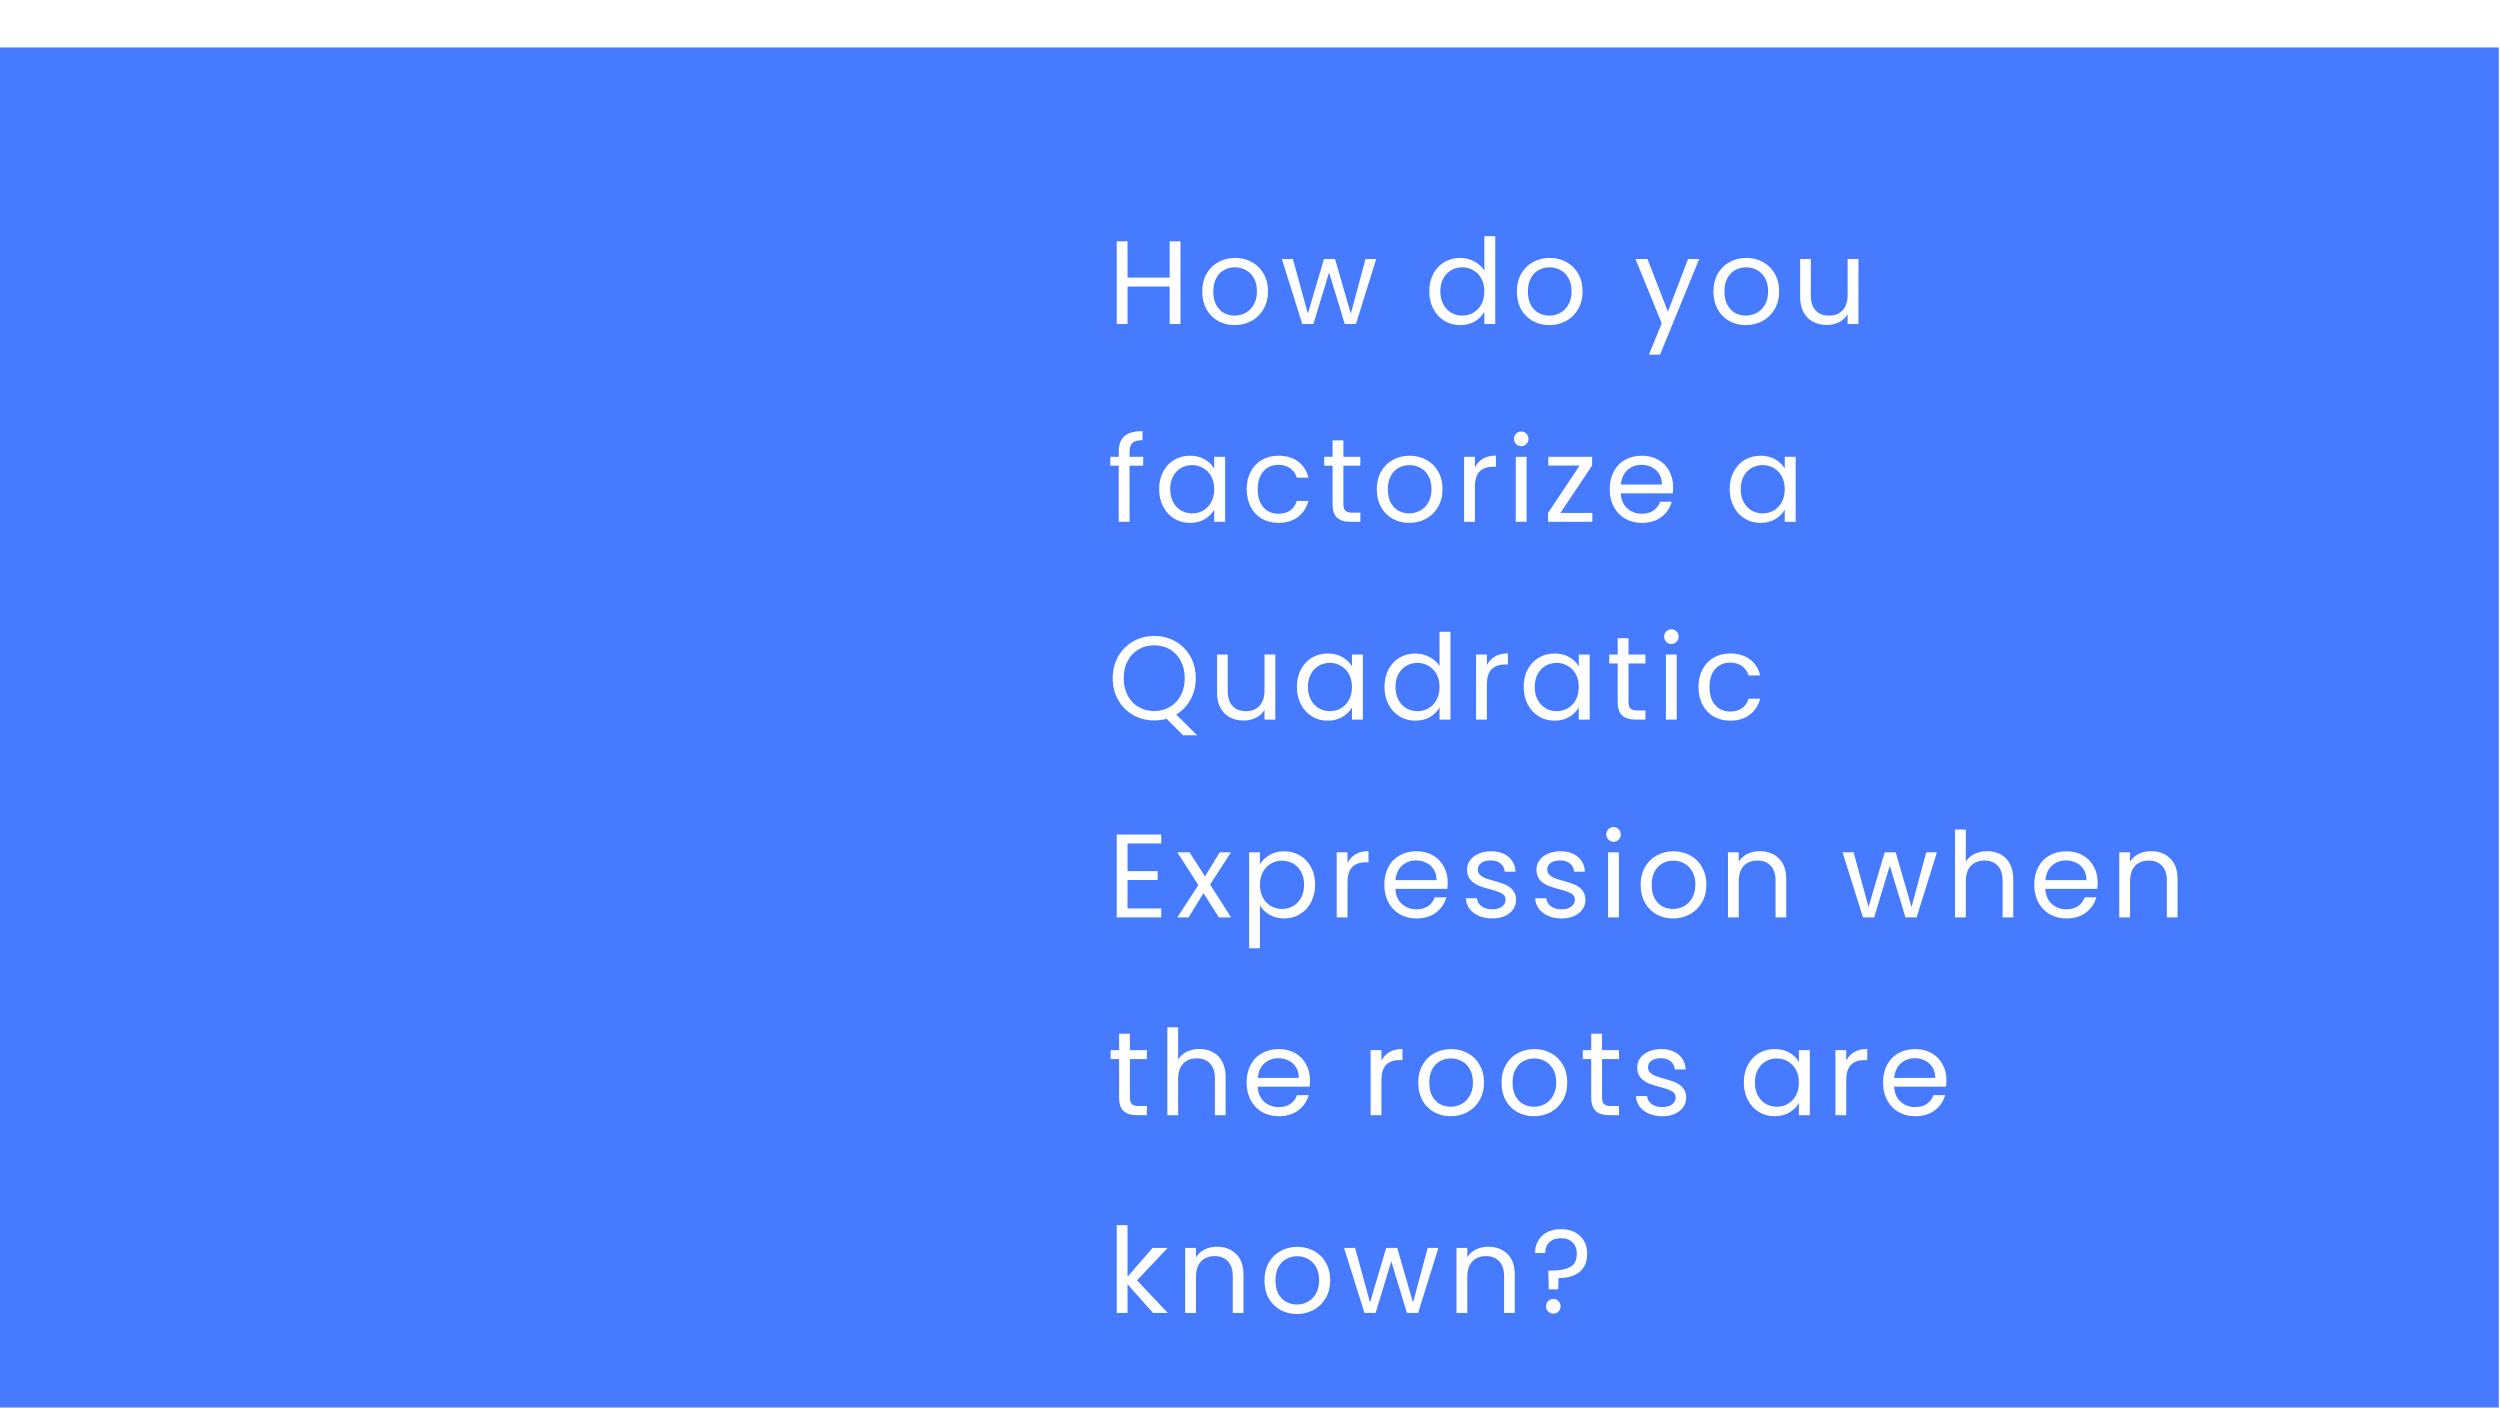 <svg width="316" height="178" viewBox="0 0 316 178" fill="none" xmlns="http://www.w3.org/2000/svg">
<g clip-path="url(#clip0_5265_4)">
<rect y="6" width="315.846" height="177.91" fill="#467BFF"/>
<g filter="url(#filter0_d_5265_4)">
<path d="M149.21 27.545V38H147.845V33.26H142.52V38H141.155V27.545H142.52V32.135H147.845V27.545H149.21ZM156.059 38.135C155.289 38.135 154.589 37.96 153.959 37.61C153.339 37.26 152.849 36.765 152.489 36.125C152.139 35.475 151.964 34.725 151.964 33.875C151.964 33.035 152.144 32.295 152.504 31.655C152.874 31.005 153.374 30.51 154.004 30.17C154.634 29.82 155.339 29.645 156.119 29.645C156.899 29.645 157.604 29.82 158.234 30.17C158.864 30.51 159.359 31 159.719 31.64C160.089 32.28 160.274 33.025 160.274 33.875C160.274 34.725 160.084 35.475 159.704 36.125C159.334 36.765 158.829 37.26 158.189 37.61C157.549 37.96 156.839 38.135 156.059 38.135ZM156.059 36.935C156.549 36.935 157.009 36.82 157.439 36.59C157.869 36.36 158.214 36.015 158.474 35.555C158.744 35.095 158.879 34.535 158.879 33.875C158.879 33.215 158.749 32.655 158.489 32.195C158.229 31.735 157.889 31.395 157.469 31.175C157.049 30.945 156.594 30.83 156.104 30.83C155.604 30.83 155.144 30.945 154.724 31.175C154.314 31.395 153.984 31.735 153.734 32.195C153.484 32.655 153.359 33.215 153.359 33.875C153.359 34.545 153.479 35.11 153.719 35.57C153.969 36.03 154.299 36.375 154.709 36.605C155.119 36.825 155.569 36.935 156.059 36.935ZM173.952 29.78L171.387 38H169.977L167.997 31.475L166.017 38H164.607L162.027 29.78H163.422L165.312 36.68L167.352 29.78H168.747L170.742 36.695L172.602 29.78H173.952ZM180.661 33.86C180.661 33.02 180.831 32.285 181.171 31.655C181.511 31.015 181.976 30.52 182.566 30.17C183.166 29.82 183.836 29.645 184.576 29.645C185.216 29.645 185.811 29.795 186.361 30.095C186.911 30.385 187.331 30.77 187.621 31.25V26.9H189.001V38H187.621V36.455C187.351 36.945 186.951 37.35 186.421 37.67C185.891 37.98 185.271 38.135 184.561 38.135C183.831 38.135 183.166 37.955 182.566 37.595C181.976 37.235 181.511 36.73 181.171 36.08C180.831 35.43 180.661 34.69 180.661 33.86ZM187.621 33.875C187.621 33.255 187.496 32.715 187.246 32.255C186.996 31.795 186.656 31.445 186.226 31.205C185.806 30.955 185.341 30.83 184.831 30.83C184.321 30.83 183.856 30.95 183.436 31.19C183.016 31.43 182.681 31.78 182.431 32.24C182.181 32.7 182.056 33.24 182.056 33.86C182.056 34.49 182.181 35.04 182.431 35.51C182.681 35.97 183.016 36.325 183.436 36.575C183.856 36.815 184.321 36.935 184.831 36.935C185.341 36.935 185.806 36.815 186.226 36.575C186.656 36.325 186.996 35.97 187.246 35.51C187.496 35.04 187.621 34.495 187.621 33.875ZM195.826 38.135C195.056 38.135 194.356 37.96 193.726 37.61C193.106 37.26 192.616 36.765 192.256 36.125C191.906 35.475 191.731 34.725 191.731 33.875C191.731 33.035 191.911 32.295 192.271 31.655C192.641 31.005 193.141 30.51 193.771 30.17C194.401 29.82 195.106 29.645 195.886 29.645C196.666 29.645 197.371 29.82 198.001 30.17C198.631 30.51 199.126 31 199.486 31.64C199.856 32.28 200.041 33.025 200.041 33.875C200.041 34.725 199.851 35.475 199.471 36.125C199.101 36.765 198.596 37.26 197.956 37.61C197.316 37.96 196.606 38.135 195.826 38.135ZM195.826 36.935C196.316 36.935 196.776 36.82 197.206 36.59C197.636 36.36 197.981 36.015 198.241 35.555C198.511 35.095 198.646 34.535 198.646 33.875C198.646 33.215 198.516 32.655 198.256 32.195C197.996 31.735 197.656 31.395 197.236 31.175C196.816 30.945 196.361 30.83 195.871 30.83C195.371 30.83 194.911 30.945 194.491 31.175C194.081 31.395 193.751 31.735 193.501 32.195C193.251 32.655 193.126 33.215 193.126 33.875C193.126 34.545 193.246 35.11 193.486 35.57C193.736 36.03 194.066 36.375 194.476 36.605C194.886 36.825 195.336 36.935 195.826 36.935ZM214.781 29.78L209.831 41.87H208.421L210.041 37.91L206.726 29.78H208.241L210.821 36.44L213.371 29.78H214.781ZM220.671 38.135C219.901 38.135 219.201 37.96 218.571 37.61C217.951 37.26 217.461 36.765 217.101 36.125C216.751 35.475 216.576 34.725 216.576 33.875C216.576 33.035 216.756 32.295 217.116 31.655C217.486 31.005 217.986 30.51 218.616 30.17C219.246 29.82 219.951 29.645 220.731 29.645C221.511 29.645 222.216 29.82 222.846 30.17C223.476 30.51 223.971 31 224.331 31.64C224.701 32.28 224.886 33.025 224.886 33.875C224.886 34.725 224.696 35.475 224.316 36.125C223.946 36.765 223.441 37.26 222.801 37.61C222.161 37.96 221.451 38.135 220.671 38.135ZM220.671 36.935C221.161 36.935 221.621 36.82 222.051 36.59C222.481 36.36 222.826 36.015 223.086 35.555C223.356 35.095 223.491 34.535 223.491 33.875C223.491 33.215 223.361 32.655 223.101 32.195C222.841 31.735 222.501 31.395 222.081 31.175C221.661 30.945 221.206 30.83 220.716 30.83C220.216 30.83 219.756 30.945 219.336 31.175C218.926 31.395 218.596 31.735 218.346 32.195C218.096 32.655 217.971 33.215 217.971 33.875C217.971 34.545 218.091 35.11 218.331 35.57C218.581 36.03 218.911 36.375 219.321 36.605C219.731 36.825 220.181 36.935 220.671 36.935ZM234.904 29.78V38H233.539V36.785C233.279 37.205 232.914 37.535 232.444 37.775C231.984 38.005 231.474 38.12 230.914 38.12C230.274 38.12 229.699 37.99 229.189 37.73C228.679 37.46 228.274 37.06 227.974 36.53C227.684 36 227.539 35.355 227.539 34.595V29.78H228.889V34.415C228.889 35.225 229.094 35.85 229.504 36.29C229.914 36.72 230.474 36.935 231.184 36.935C231.914 36.935 232.489 36.71 232.909 36.26C233.329 35.81 233.539 35.155 233.539 34.295V29.78H234.904ZM144.5 55.905H142.775V63H141.41V55.905H140.345V54.78H141.41V54.195C141.41 53.275 141.645 52.605 142.115 52.185C142.595 51.755 143.36 51.54 144.41 51.54V52.68C143.81 52.68 143.385 52.8 143.135 53.04C142.895 53.27 142.775 53.655 142.775 54.195V54.78H144.5V55.905ZM146.515 58.86C146.515 58.02 146.685 57.285 147.025 56.655C147.365 56.015 147.83 55.52 148.42 55.17C149.02 54.82 149.685 54.645 150.415 54.645C151.135 54.645 151.76 54.8 152.29 55.11C152.82 55.42 153.215 55.81 153.475 56.28V54.78H154.855V63H153.475V61.47C153.205 61.95 152.8 62.35 152.26 62.67C151.73 62.98 151.11 63.135 150.4 63.135C149.67 63.135 149.01 62.955 148.42 62.595C147.83 62.235 147.365 61.73 147.025 61.08C146.685 60.43 146.515 59.69 146.515 58.86ZM153.475 58.875C153.475 58.255 153.35 57.715 153.1 57.255C152.85 56.795 152.51 56.445 152.08 56.205C151.66 55.955 151.195 55.83 150.685 55.83C150.175 55.83 149.71 55.95 149.29 56.19C148.87 56.43 148.535 56.78 148.285 57.24C148.035 57.7 147.91 58.24 147.91 58.86C147.91 59.49 148.035 60.04 148.285 60.51C148.535 60.97 148.87 61.325 149.29 61.575C149.71 61.815 150.175 61.935 150.685 61.935C151.195 61.935 151.66 61.815 152.08 61.575C152.51 61.325 152.85 60.97 153.1 60.51C153.35 60.04 153.475 59.495 153.475 58.875ZM157.584 58.875C157.584 58.025 157.754 57.285 158.094 56.655C158.434 56.015 158.904 55.52 159.504 55.17C160.114 54.82 160.809 54.645 161.589 54.645C162.599 54.645 163.429 54.89 164.079 55.38C164.739 55.87 165.174 56.55 165.384 57.42H163.914C163.774 56.92 163.499 56.525 163.089 56.235C162.689 55.945 162.189 55.8 161.589 55.8C160.809 55.8 160.179 56.07 159.699 56.61C159.219 57.14 158.979 57.895 158.979 58.875C158.979 59.865 159.219 60.63 159.699 61.17C160.179 61.71 160.809 61.98 161.589 61.98C162.189 61.98 162.689 61.84 163.089 61.56C163.489 61.28 163.764 60.88 163.914 60.36H165.384C165.164 61.2 164.724 61.875 164.064 62.385C163.404 62.885 162.579 63.135 161.589 63.135C160.809 63.135 160.114 62.96 159.504 62.61C158.904 62.26 158.434 61.765 158.094 61.125C157.754 60.485 157.584 59.735 157.584 58.875ZM169.804 55.905V60.75C169.804 61.15 169.889 61.435 170.059 61.605C170.229 61.765 170.524 61.845 170.944 61.845H171.949V63H170.719C169.959 63 169.389 62.825 169.009 62.475C168.629 62.125 168.439 61.55 168.439 60.75V55.905H167.374V54.78H168.439V52.71H169.804V54.78H171.949V55.905H169.804ZM178.121 63.135C177.351 63.135 176.651 62.96 176.021 62.61C175.401 62.26 174.911 61.765 174.551 61.125C174.201 60.475 174.026 59.725 174.026 58.875C174.026 58.035 174.206 57.295 174.566 56.655C174.936 56.005 175.436 55.51 176.066 55.17C176.696 54.82 177.401 54.645 178.181 54.645C178.961 54.645 179.666 54.82 180.296 55.17C180.926 55.51 181.421 56 181.781 56.64C182.151 57.28 182.336 58.025 182.336 58.875C182.336 59.725 182.146 60.475 181.766 61.125C181.396 61.765 180.891 62.26 180.251 62.61C179.611 62.96 178.901 63.135 178.121 63.135ZM178.121 61.935C178.611 61.935 179.071 61.82 179.501 61.59C179.931 61.36 180.276 61.015 180.536 60.555C180.806 60.095 180.941 59.535 180.941 58.875C180.941 58.215 180.811 57.655 180.551 57.195C180.291 56.735 179.951 56.395 179.531 56.175C179.111 55.945 178.656 55.83 178.166 55.83C177.666 55.83 177.206 55.945 176.786 56.175C176.376 56.395 176.046 56.735 175.796 57.195C175.546 57.655 175.421 58.215 175.421 58.875C175.421 59.545 175.541 60.11 175.781 60.57C176.031 61.03 176.361 61.375 176.771 61.605C177.181 61.825 177.631 61.935 178.121 61.935ZM186.428 56.115C186.668 55.645 187.008 55.28 187.448 55.02C187.898 54.76 188.443 54.63 189.083 54.63V56.04H188.723C187.193 56.04 186.428 56.87 186.428 58.53V63H185.063V54.78H186.428V56.115ZM192.297 53.445C192.037 53.445 191.817 53.355 191.637 53.175C191.457 52.995 191.367 52.775 191.367 52.515C191.367 52.255 191.457 52.035 191.637 51.855C191.817 51.675 192.037 51.585 192.297 51.585C192.547 51.585 192.757 51.675 192.927 51.855C193.107 52.035 193.197 52.255 193.197 52.515C193.197 52.775 193.107 52.995 192.927 53.175C192.757 53.355 192.547 53.445 192.297 53.445ZM192.957 54.78V63H191.592V54.78H192.957ZM197.237 61.875H201.272V63H195.677V61.875L199.667 55.89H195.707V54.78H201.242V55.89L197.237 61.875ZM211.476 58.575C211.476 58.835 211.461 59.11 211.431 59.4H204.861C204.911 60.21 205.186 60.845 205.686 61.305C206.196 61.755 206.811 61.98 207.531 61.98C208.121 61.98 208.611 61.845 209.001 61.575C209.401 61.295 209.681 60.925 209.841 60.465H211.311C211.091 61.255 210.651 61.9 209.991 62.4C209.331 62.89 208.511 63.135 207.531 63.135C206.751 63.135 206.051 62.96 205.431 62.61C204.821 62.26 204.341 61.765 203.991 61.125C203.641 60.475 203.466 59.725 203.466 58.875C203.466 58.025 203.636 57.28 203.976 56.64C204.316 56 204.791 55.51 205.401 55.17C206.021 54.82 206.731 54.645 207.531 54.645C208.311 54.645 209.001 54.815 209.601 55.155C210.201 55.495 210.661 55.965 210.981 56.565C211.311 57.155 211.476 57.825 211.476 58.575ZM210.066 58.29C210.066 57.77 209.951 57.325 209.721 56.955C209.491 56.575 209.176 56.29 208.776 56.1C208.386 55.9 207.951 55.8 207.471 55.8C206.781 55.8 206.191 56.02 205.701 56.46C205.221 56.9 204.946 57.51 204.876 58.29H210.066ZM218.633 58.86C218.633 58.02 218.803 57.285 219.143 56.655C219.483 56.015 219.948 55.52 220.538 55.17C221.138 54.82 221.803 54.645 222.533 54.645C223.253 54.645 223.878 54.8 224.408 55.11C224.938 55.42 225.333 55.81 225.593 56.28V54.78H226.973V63H225.593V61.47C225.323 61.95 224.918 62.35 224.378 62.67C223.848 62.98 223.228 63.135 222.518 63.135C221.788 63.135 221.128 62.955 220.538 62.595C219.948 62.235 219.483 61.73 219.143 61.08C218.803 60.43 218.633 59.69 218.633 58.86ZM225.593 58.875C225.593 58.255 225.468 57.715 225.218 57.255C224.968 56.795 224.628 56.445 224.198 56.205C223.778 55.955 223.313 55.83 222.803 55.83C222.293 55.83 221.828 55.95 221.408 56.19C220.988 56.43 220.653 56.78 220.403 57.24C220.153 57.7 220.028 58.24 220.028 58.86C220.028 59.49 220.153 60.04 220.403 60.51C220.653 60.97 220.988 61.325 221.408 61.575C221.828 61.815 222.293 61.935 222.803 61.935C223.313 61.935 223.778 61.815 224.198 61.575C224.628 61.325 224.968 60.97 225.218 60.51C225.468 60.04 225.593 59.495 225.593 58.875ZM149.54 89.98L147.455 87.895C146.945 88.035 146.425 88.105 145.895 88.105C144.925 88.105 144.04 87.88 143.24 87.43C142.44 86.97 141.805 86.335 141.335 85.525C140.875 84.705 140.645 83.785 140.645 82.765C140.645 81.745 140.875 80.83 141.335 80.02C141.805 79.2 142.44 78.565 143.24 78.115C144.04 77.655 144.925 77.425 145.895 77.425C146.875 77.425 147.765 77.655 148.565 78.115C149.365 78.565 149.995 79.195 150.455 80.005C150.915 80.815 151.145 81.735 151.145 82.765C151.145 83.765 150.925 84.665 150.485 85.465C150.045 86.265 149.44 86.895 148.67 87.355L151.31 89.98H149.54ZM142.04 82.765C142.04 83.595 142.205 84.325 142.535 84.955C142.875 85.585 143.335 86.07 143.915 86.41C144.505 86.75 145.165 86.92 145.895 86.92C146.625 86.92 147.28 86.75 147.86 86.41C148.45 86.07 148.91 85.585 149.24 84.955C149.58 84.325 149.75 83.595 149.75 82.765C149.75 81.925 149.58 81.195 149.24 80.575C148.91 79.945 148.455 79.46 147.875 79.12C147.295 78.78 146.635 78.61 145.895 78.61C145.155 78.61 144.495 78.78 143.915 79.12C143.335 79.46 142.875 79.945 142.535 80.575C142.205 81.195 142.04 81.925 142.04 82.765ZM161.199 79.78V88H159.834V86.785C159.574 87.205 159.209 87.535 158.739 87.775C158.279 88.005 157.769 88.12 157.209 88.12C156.569 88.12 155.994 87.99 155.484 87.73C154.974 87.46 154.569 87.06 154.269 86.53C153.979 86 153.834 85.355 153.834 84.595V79.78H155.184V84.415C155.184 85.225 155.389 85.85 155.799 86.29C156.209 86.72 156.769 86.935 157.479 86.935C158.209 86.935 158.784 86.71 159.204 86.26C159.624 85.81 159.834 85.155 159.834 84.295V79.78H161.199ZM163.927 83.86C163.927 83.02 164.097 82.285 164.437 81.655C164.777 81.015 165.242 80.52 165.832 80.17C166.432 79.82 167.097 79.645 167.827 79.645C168.547 79.645 169.172 79.8 169.702 80.11C170.232 80.42 170.627 80.81 170.887 81.28V79.78H172.267V88H170.887V86.47C170.617 86.95 170.212 87.35 169.672 87.67C169.142 87.98 168.522 88.135 167.812 88.135C167.082 88.135 166.422 87.955 165.832 87.595C165.242 87.235 164.777 86.73 164.437 86.08C164.097 85.43 163.927 84.69 163.927 83.86ZM170.887 83.875C170.887 83.255 170.762 82.715 170.512 82.255C170.262 81.795 169.922 81.445 169.492 81.205C169.072 80.955 168.607 80.83 168.097 80.83C167.587 80.83 167.122 80.95 166.702 81.19C166.282 81.43 165.947 81.78 165.697 82.24C165.447 82.7 165.322 83.24 165.322 83.86C165.322 84.49 165.447 85.04 165.697 85.51C165.947 85.97 166.282 86.325 166.702 86.575C167.122 86.815 167.587 86.935 168.097 86.935C168.607 86.935 169.072 86.815 169.492 86.575C169.922 86.325 170.262 85.97 170.512 85.51C170.762 85.04 170.887 84.495 170.887 83.875ZM174.997 83.86C174.997 83.02 175.167 82.285 175.507 81.655C175.847 81.015 176.312 80.52 176.902 80.17C177.502 79.82 178.172 79.645 178.912 79.645C179.552 79.645 180.147 79.795 180.697 80.095C181.247 80.385 181.667 80.77 181.957 81.25V76.9H183.337V88H181.957V86.455C181.687 86.945 181.287 87.35 180.757 87.67C180.227 87.98 179.607 88.135 178.897 88.135C178.167 88.135 177.502 87.955 176.902 87.595C176.312 87.235 175.847 86.73 175.507 86.08C175.167 85.43 174.997 84.69 174.997 83.86ZM181.957 83.875C181.957 83.255 181.832 82.715 181.582 82.255C181.332 81.795 180.992 81.445 180.562 81.205C180.142 80.955 179.677 80.83 179.167 80.83C178.657 80.83 178.192 80.95 177.772 81.19C177.352 81.43 177.017 81.78 176.767 82.24C176.517 82.7 176.392 83.24 176.392 83.86C176.392 84.49 176.517 85.04 176.767 85.51C177.017 85.97 177.352 86.325 177.772 86.575C178.192 86.815 178.657 86.935 179.167 86.935C179.677 86.935 180.142 86.815 180.562 86.575C180.992 86.325 181.332 85.97 181.582 85.51C181.832 85.04 181.957 84.495 181.957 83.875ZM187.942 81.115C188.182 80.645 188.522 80.28 188.962 80.02C189.412 79.76 189.957 79.63 190.597 79.63V81.04H190.237C188.707 81.04 187.942 81.87 187.942 83.53V88H186.577V79.78H187.942V81.115ZM192.595 83.86C192.595 83.02 192.765 82.285 193.105 81.655C193.445 81.015 193.91 80.52 194.5 80.17C195.1 79.82 195.765 79.645 196.495 79.645C197.215 79.645 197.84 79.8 198.37 80.11C198.9 80.42 199.295 80.81 199.555 81.28V79.78H200.935V88H199.555V86.47C199.285 86.95 198.88 87.35 198.34 87.67C197.81 87.98 197.19 88.135 196.48 88.135C195.75 88.135 195.09 87.955 194.5 87.595C193.91 87.235 193.445 86.73 193.105 86.08C192.765 85.43 192.595 84.69 192.595 83.86ZM199.555 83.875C199.555 83.255 199.43 82.715 199.18 82.255C198.93 81.795 198.59 81.445 198.16 81.205C197.74 80.955 197.275 80.83 196.765 80.83C196.255 80.83 195.79 80.95 195.37 81.19C194.95 81.43 194.615 81.78 194.365 82.24C194.115 82.7 193.99 83.24 193.99 83.86C193.99 84.49 194.115 85.04 194.365 85.51C194.615 85.97 194.95 86.325 195.37 86.575C195.79 86.815 196.255 86.935 196.765 86.935C197.275 86.935 197.74 86.815 198.16 86.575C198.59 86.325 198.93 85.97 199.18 85.51C199.43 85.04 199.555 84.495 199.555 83.875ZM205.84 80.905V85.75C205.84 86.15 205.925 86.435 206.095 86.605C206.265 86.765 206.56 86.845 206.98 86.845H207.985V88H206.755C205.995 88 205.425 87.825 205.045 87.475C204.665 87.125 204.475 86.55 204.475 85.75V80.905H203.41V79.78H204.475V77.71H205.84V79.78H207.985V80.905H205.84ZM211.277 78.445C211.017 78.445 210.797 78.355 210.617 78.175C210.437 77.995 210.347 77.775 210.347 77.515C210.347 77.255 210.437 77.035 210.617 76.855C210.797 76.675 211.017 76.585 211.277 76.585C211.527 76.585 211.737 76.675 211.907 76.855C212.087 77.035 212.177 77.255 212.177 77.515C212.177 77.775 212.087 77.995 211.907 78.175C211.737 78.355 211.527 78.445 211.277 78.445ZM211.937 79.78V88H210.572V79.78H211.937ZM214.687 83.875C214.687 83.025 214.857 82.285 215.197 81.655C215.537 81.015 216.007 80.52 216.607 80.17C217.217 79.82 217.912 79.645 218.692 79.645C219.702 79.645 220.532 79.89 221.182 80.38C221.842 80.87 222.277 81.55 222.487 82.42H221.017C220.877 81.92 220.602 81.525 220.192 81.235C219.792 80.945 219.292 80.8 218.692 80.8C217.912 80.8 217.282 81.07 216.802 81.61C216.322 82.14 216.082 82.895 216.082 83.875C216.082 84.865 216.322 85.63 216.802 86.17C217.282 86.71 217.912 86.98 218.692 86.98C219.292 86.98 219.792 86.84 220.192 86.56C220.592 86.28 220.867 85.88 221.017 85.36H222.487C222.267 86.2 221.827 86.875 221.167 87.385C220.507 87.885 219.682 88.135 218.692 88.135C217.912 88.135 217.217 87.96 216.607 87.61C216.007 87.26 215.537 86.765 215.197 86.125C214.857 85.485 214.687 84.735 214.687 83.875ZM142.52 103.655V107.15H146.33V108.275H142.52V111.875H146.78V113H141.155V102.53H146.78V103.655H142.52ZM154.068 113L152.118 109.94L150.243 113H148.818L151.473 108.92L148.818 104.78H150.363L152.313 107.825L154.173 104.78H155.598L152.958 108.845L155.613 113H154.068ZM159.254 106.295C159.524 105.825 159.924 105.435 160.454 105.125C160.994 104.805 161.619 104.645 162.329 104.645C163.059 104.645 163.719 104.82 164.309 105.17C164.909 105.52 165.379 106.015 165.719 106.655C166.059 107.285 166.229 108.02 166.229 108.86C166.229 109.69 166.059 110.43 165.719 111.08C165.379 111.73 164.909 112.235 164.309 112.595C163.719 112.955 163.059 113.135 162.329 113.135C161.629 113.135 161.009 112.98 160.469 112.67C159.939 112.35 159.534 111.955 159.254 111.485V116.9H157.889V104.78H159.254V106.295ZM164.834 108.86C164.834 108.24 164.709 107.7 164.459 107.24C164.209 106.78 163.869 106.43 163.439 106.19C163.019 105.95 162.554 105.83 162.044 105.83C161.544 105.83 161.079 105.955 160.649 106.205C160.229 106.445 159.889 106.8 159.629 107.27C159.379 107.73 159.254 108.265 159.254 108.875C159.254 109.495 159.379 110.04 159.629 110.51C159.889 110.97 160.229 111.325 160.649 111.575C161.079 111.815 161.544 111.935 162.044 111.935C162.554 111.935 163.019 111.815 163.439 111.575C163.869 111.325 164.209 110.97 164.459 110.51C164.709 110.04 164.834 109.49 164.834 108.86ZM170.324 106.115C170.564 105.645 170.904 105.28 171.344 105.02C171.794 104.76 172.339 104.63 172.979 104.63V106.04H172.619C171.089 106.04 170.324 106.87 170.324 108.53V113H168.959V104.78H170.324V106.115ZM182.988 108.575C182.988 108.835 182.973 109.11 182.943 109.4H176.373C176.423 110.21 176.698 110.845 177.198 111.305C177.708 111.755 178.323 111.98 179.043 111.98C179.633 111.98 180.123 111.845 180.513 111.575C180.913 111.295 181.193 110.925 181.353 110.465H182.823C182.603 111.255 182.163 111.9 181.503 112.4C180.843 112.89 180.023 113.135 179.043 113.135C178.263 113.135 177.563 112.96 176.943 112.61C176.333 112.26 175.853 111.765 175.503 111.125C175.153 110.475 174.978 109.725 174.978 108.875C174.978 108.025 175.148 107.28 175.488 106.64C175.828 106 176.303 105.51 176.913 105.17C177.533 104.82 178.243 104.645 179.043 104.645C179.823 104.645 180.513 104.815 181.113 105.155C181.713 105.495 182.173 105.965 182.493 106.565C182.823 107.155 182.988 107.825 182.988 108.575ZM181.578 108.29C181.578 107.77 181.463 107.325 181.233 106.955C181.003 106.575 180.688 106.29 180.288 106.1C179.898 105.9 179.463 105.8 178.983 105.8C178.293 105.8 177.703 106.02 177.213 106.46C176.733 106.9 176.458 107.51 176.388 108.29H181.578ZM188.633 113.135C188.003 113.135 187.438 113.03 186.938 112.82C186.438 112.6 186.043 112.3 185.753 111.92C185.463 111.53 185.303 111.085 185.273 110.585H186.683C186.723 110.995 186.913 111.33 187.253 111.59C187.603 111.85 188.058 111.98 188.618 111.98C189.138 111.98 189.548 111.865 189.848 111.635C190.148 111.405 190.298 111.115 190.298 110.765C190.298 110.405 190.138 110.14 189.818 109.97C189.498 109.79 189.003 109.615 188.333 109.445C187.723 109.285 187.223 109.125 186.833 108.965C186.453 108.795 186.123 108.55 185.843 108.23C185.573 107.9 185.438 107.47 185.438 106.94C185.438 106.52 185.563 106.135 185.813 105.785C186.063 105.435 186.418 105.16 186.878 104.96C187.338 104.75 187.863 104.645 188.453 104.645C189.363 104.645 190.098 104.875 190.658 105.335C191.218 105.795 191.518 106.425 191.558 107.225H190.193C190.163 106.795 189.988 106.45 189.668 106.19C189.358 105.93 188.938 105.8 188.408 105.8C187.918 105.8 187.528 105.905 187.238 106.115C186.948 106.325 186.803 106.6 186.803 106.94C186.803 107.21 186.888 107.435 187.058 107.615C187.238 107.785 187.458 107.925 187.718 108.035C187.988 108.135 188.358 108.25 188.828 108.38C189.418 108.54 189.898 108.7 190.268 108.86C190.638 109.01 190.953 109.24 191.213 109.55C191.483 109.86 191.623 110.265 191.633 110.765C191.633 111.215 191.508 111.62 191.258 111.98C191.008 112.34 190.653 112.625 190.193 112.835C189.743 113.035 189.223 113.135 188.633 113.135ZM197.403 113.135C196.773 113.135 196.208 113.03 195.708 112.82C195.208 112.6 194.813 112.3 194.523 111.92C194.233 111.53 194.073 111.085 194.043 110.585H195.453C195.493 110.995 195.683 111.33 196.023 111.59C196.373 111.85 196.828 111.98 197.388 111.98C197.908 111.98 198.318 111.865 198.618 111.635C198.918 111.405 199.068 111.115 199.068 110.765C199.068 110.405 198.908 110.14 198.588 109.97C198.268 109.79 197.773 109.615 197.103 109.445C196.493 109.285 195.993 109.125 195.603 108.965C195.223 108.795 194.893 108.55 194.613 108.23C194.343 107.9 194.208 107.47 194.208 106.94C194.208 106.52 194.333 106.135 194.583 105.785C194.833 105.435 195.188 105.16 195.648 104.96C196.108 104.75 196.633 104.645 197.223 104.645C198.133 104.645 198.868 104.875 199.428 105.335C199.988 105.795 200.288 106.425 200.328 107.225H198.963C198.933 106.795 198.758 106.45 198.438 106.19C198.128 105.93 197.708 105.8 197.178 105.8C196.688 105.8 196.298 105.905 196.008 106.115C195.718 106.325 195.573 106.6 195.573 106.94C195.573 107.21 195.658 107.435 195.828 107.615C196.008 107.785 196.228 107.925 196.488 108.035C196.758 108.135 197.128 108.25 197.598 108.38C198.188 108.54 198.668 108.7 199.038 108.86C199.408 109.01 199.723 109.24 199.983 109.55C200.253 109.86 200.393 110.265 200.403 110.765C200.403 111.215 200.278 111.62 200.028 111.98C199.778 112.34 199.423 112.625 198.963 112.835C198.513 113.035 197.993 113.135 197.403 113.135ZM203.968 103.445C203.708 103.445 203.488 103.355 203.308 103.175C203.128 102.995 203.038 102.775 203.038 102.515C203.038 102.255 203.128 102.035 203.308 101.855C203.488 101.675 203.708 101.585 203.968 101.585C204.218 101.585 204.428 101.675 204.598 101.855C204.778 102.035 204.868 102.255 204.868 102.515C204.868 102.775 204.778 102.995 204.598 103.175C204.428 103.355 204.218 103.445 203.968 103.445ZM204.628 104.78V113H203.263V104.78H204.628ZM211.472 113.135C210.702 113.135 210.002 112.96 209.372 112.61C208.752 112.26 208.262 111.765 207.902 111.125C207.552 110.475 207.377 109.725 207.377 108.875C207.377 108.035 207.557 107.295 207.917 106.655C208.287 106.005 208.787 105.51 209.417 105.17C210.047 104.82 210.752 104.645 211.532 104.645C212.312 104.645 213.017 104.82 213.647 105.17C214.277 105.51 214.772 106 215.132 106.64C215.502 107.28 215.687 108.025 215.687 108.875C215.687 109.725 215.497 110.475 215.117 111.125C214.747 111.765 214.242 112.26 213.602 112.61C212.962 112.96 212.252 113.135 211.472 113.135ZM211.472 111.935C211.962 111.935 212.422 111.82 212.852 111.59C213.282 111.36 213.627 111.015 213.887 110.555C214.157 110.095 214.292 109.535 214.292 108.875C214.292 108.215 214.162 107.655 213.902 107.195C213.642 106.735 213.302 106.395 212.882 106.175C212.462 105.945 212.007 105.83 211.517 105.83C211.017 105.83 210.557 105.945 210.137 106.175C209.727 106.395 209.397 106.735 209.147 107.195C208.897 107.655 208.772 108.215 208.772 108.875C208.772 109.545 208.892 110.11 209.132 110.57C209.382 111.03 209.712 111.375 210.122 111.605C210.532 111.825 210.982 111.935 211.472 111.935ZM222.42 104.63C223.42 104.63 224.23 104.935 224.85 105.545C225.47 106.145 225.78 107.015 225.78 108.155V113H224.43V108.35C224.43 107.53 224.225 106.905 223.815 106.475C223.405 106.035 222.845 105.815 222.135 105.815C221.415 105.815 220.84 106.04 220.41 106.49C219.99 106.94 219.78 107.595 219.78 108.455V113H218.415V104.78H219.78V105.95C220.05 105.53 220.415 105.205 220.875 104.975C221.345 104.745 221.86 104.63 222.42 104.63ZM244.825 104.78L242.26 113H240.85L238.87 106.475L236.89 113H235.48L232.9 104.78H234.295L236.185 111.68L238.225 104.78H239.62L241.615 111.695L243.475 104.78H244.825ZM251.193 104.63C251.813 104.63 252.373 104.765 252.873 105.035C253.373 105.295 253.763 105.69 254.043 106.22C254.333 106.75 254.478 107.395 254.478 108.155V113H253.128V108.35C253.128 107.53 252.923 106.905 252.513 106.475C252.103 106.035 251.543 105.815 250.833 105.815C250.113 105.815 249.538 106.04 249.108 106.49C248.688 106.94 248.478 107.595 248.478 108.455V113H247.113V101.9H248.478V105.95C248.748 105.53 249.118 105.205 249.588 104.975C250.068 104.745 250.603 104.63 251.193 104.63ZM265.14 108.575C265.14 108.835 265.125 109.11 265.095 109.4H258.525C258.575 110.21 258.85 110.845 259.35 111.305C259.86 111.755 260.475 111.98 261.195 111.98C261.785 111.98 262.275 111.845 262.665 111.575C263.065 111.295 263.345 110.925 263.505 110.465H264.975C264.755 111.255 264.315 111.9 263.655 112.4C262.995 112.89 262.175 113.135 261.195 113.135C260.415 113.135 259.715 112.96 259.095 112.61C258.485 112.26 258.005 111.765 257.655 111.125C257.305 110.475 257.13 109.725 257.13 108.875C257.13 108.025 257.3 107.28 257.64 106.64C257.98 106 258.455 105.51 259.065 105.17C259.685 104.82 260.395 104.645 261.195 104.645C261.975 104.645 262.665 104.815 263.265 105.155C263.865 105.495 264.325 105.965 264.645 106.565C264.975 107.155 265.14 107.825 265.14 108.575ZM263.73 108.29C263.73 107.77 263.615 107.325 263.385 106.955C263.155 106.575 262.84 106.29 262.44 106.1C262.05 105.9 261.615 105.8 261.135 105.8C260.445 105.8 259.855 106.02 259.365 106.46C258.885 106.9 258.61 107.51 258.54 108.29H263.73ZM271.88 104.63C272.88 104.63 273.69 104.935 274.31 105.545C274.93 106.145 275.24 107.015 275.24 108.155V113H273.89V108.35C273.89 107.53 273.685 106.905 273.275 106.475C272.865 106.035 272.305 105.815 271.595 105.815C270.875 105.815 270.3 106.04 269.87 106.49C269.45 106.94 269.24 107.595 269.24 108.455V113H267.875V104.78H269.24V105.95C269.51 105.53 269.875 105.205 270.335 104.975C270.805 104.745 271.32 104.63 271.88 104.63ZM142.82 130.905V135.75C142.82 136.15 142.905 136.435 143.075 136.605C143.245 136.765 143.54 136.845 143.96 136.845H144.965V138H143.735C142.975 138 142.405 137.825 142.025 137.475C141.645 137.125 141.455 136.55 141.455 135.75V130.905H140.39V129.78H141.455V127.71H142.82V129.78H144.965V130.905H142.82ZM151.632 129.63C152.252 129.63 152.812 129.765 153.312 130.035C153.812 130.295 154.202 130.69 154.482 131.22C154.772 131.75 154.917 132.395 154.917 133.155V138H153.567V133.35C153.567 132.53 153.362 131.905 152.952 131.475C152.542 131.035 151.982 130.815 151.272 130.815C150.552 130.815 149.977 131.04 149.547 131.49C149.127 131.94 148.917 132.595 148.917 133.455V138H147.552V126.9H148.917V130.95C149.187 130.53 149.557 130.205 150.027 129.975C150.507 129.745 151.042 129.63 151.632 129.63ZM165.58 133.575C165.58 133.835 165.565 134.11 165.535 134.4H158.965C159.015 135.21 159.29 135.845 159.79 136.305C160.3 136.755 160.915 136.98 161.635 136.98C162.225 136.98 162.715 136.845 163.105 136.575C163.505 136.295 163.785 135.925 163.945 135.465H165.415C165.195 136.255 164.755 136.9 164.095 137.4C163.435 137.89 162.615 138.135 161.635 138.135C160.855 138.135 160.155 137.96 159.535 137.61C158.925 137.26 158.445 136.765 158.095 136.125C157.745 135.475 157.57 134.725 157.57 133.875C157.57 133.025 157.74 132.28 158.08 131.64C158.42 131 158.895 130.51 159.505 130.17C160.125 129.82 160.835 129.645 161.635 129.645C162.415 129.645 163.105 129.815 163.705 130.155C164.305 130.495 164.765 130.965 165.085 131.565C165.415 132.155 165.58 132.825 165.58 133.575ZM164.17 133.29C164.17 132.77 164.055 132.325 163.825 131.955C163.595 131.575 163.28 131.29 162.88 131.1C162.49 130.9 162.055 130.8 161.575 130.8C160.885 130.8 160.295 131.02 159.805 131.46C159.325 131.9 159.05 132.51 158.98 133.29H164.17ZM174.612 131.115C174.852 130.645 175.192 130.28 175.632 130.02C176.082 129.76 176.627 129.63 177.267 129.63V131.04H176.907C175.377 131.04 174.612 131.87 174.612 133.53V138H173.247V129.78H174.612V131.115ZM183.36 138.135C182.59 138.135 181.89 137.96 181.26 137.61C180.64 137.26 180.15 136.765 179.79 136.125C179.44 135.475 179.265 134.725 179.265 133.875C179.265 133.035 179.445 132.295 179.805 131.655C180.175 131.005 180.675 130.51 181.305 130.17C181.935 129.82 182.64 129.645 183.42 129.645C184.2 129.645 184.905 129.82 185.535 130.17C186.165 130.51 186.66 131 187.02 131.64C187.39 132.28 187.575 133.025 187.575 133.875C187.575 134.725 187.385 135.475 187.005 136.125C186.635 136.765 186.13 137.26 185.49 137.61C184.85 137.96 184.14 138.135 183.36 138.135ZM183.36 136.935C183.85 136.935 184.31 136.82 184.74 136.59C185.17 136.36 185.515 136.015 185.775 135.555C186.045 135.095 186.18 134.535 186.18 133.875C186.18 133.215 186.05 132.655 185.79 132.195C185.53 131.735 185.19 131.395 184.77 131.175C184.35 130.945 183.895 130.83 183.405 130.83C182.905 130.83 182.445 130.945 182.025 131.175C181.615 131.395 181.285 131.735 181.035 132.195C180.785 132.655 180.66 133.215 180.66 133.875C180.66 134.545 180.78 135.11 181.02 135.57C181.27 136.03 181.6 136.375 182.01 136.605C182.42 136.825 182.87 136.935 183.36 136.935ZM193.888 138.135C193.118 138.135 192.418 137.96 191.788 137.61C191.168 137.26 190.678 136.765 190.318 136.125C189.968 135.475 189.793 134.725 189.793 133.875C189.793 133.035 189.973 132.295 190.333 131.655C190.703 131.005 191.203 130.51 191.833 130.17C192.463 129.82 193.168 129.645 193.948 129.645C194.728 129.645 195.433 129.82 196.063 130.17C196.693 130.51 197.188 131 197.548 131.64C197.918 132.28 198.103 133.025 198.103 133.875C198.103 134.725 197.913 135.475 197.533 136.125C197.163 136.765 196.658 137.26 196.018 137.61C195.378 137.96 194.668 138.135 193.888 138.135ZM193.888 136.935C194.378 136.935 194.838 136.82 195.268 136.59C195.698 136.36 196.043 136.015 196.303 135.555C196.573 135.095 196.708 134.535 196.708 133.875C196.708 133.215 196.578 132.655 196.318 132.195C196.058 131.735 195.718 131.395 195.298 131.175C194.878 130.945 194.423 130.83 193.933 130.83C193.433 130.83 192.973 130.945 192.553 131.175C192.143 131.395 191.813 131.735 191.563 132.195C191.313 132.655 191.188 133.215 191.188 133.875C191.188 134.545 191.308 135.11 191.548 135.57C191.798 136.03 192.128 136.375 192.538 136.605C192.948 136.825 193.398 136.935 193.888 136.935ZM202.496 130.905V135.75C202.496 136.15 202.581 136.435 202.751 136.605C202.921 136.765 203.216 136.845 203.636 136.845H204.641V138H203.411C202.651 138 202.081 137.825 201.701 137.475C201.321 137.125 201.131 136.55 201.131 135.75V130.905H200.066V129.78H201.131V127.71H202.496V129.78H204.641V130.905H202.496ZM210.138 138.135C209.508 138.135 208.943 138.03 208.443 137.82C207.943 137.6 207.548 137.3 207.258 136.92C206.968 136.53 206.808 136.085 206.778 135.585H208.188C208.228 135.995 208.418 136.33 208.758 136.59C209.108 136.85 209.563 136.98 210.123 136.98C210.643 136.98 211.053 136.865 211.353 136.635C211.653 136.405 211.803 136.115 211.803 135.765C211.803 135.405 211.643 135.14 211.323 134.97C211.003 134.79 210.508 134.615 209.838 134.445C209.228 134.285 208.728 134.125 208.338 133.965C207.958 133.795 207.628 133.55 207.348 133.23C207.078 132.9 206.943 132.47 206.943 131.94C206.943 131.52 207.068 131.135 207.318 130.785C207.568 130.435 207.923 130.16 208.383 129.96C208.843 129.75 209.368 129.645 209.958 129.645C210.868 129.645 211.603 129.875 212.163 130.335C212.723 130.795 213.023 131.425 213.063 132.225H211.698C211.668 131.795 211.493 131.45 211.173 131.19C210.863 130.93 210.443 130.8 209.913 130.8C209.423 130.8 209.033 130.905 208.743 131.115C208.453 131.325 208.308 131.6 208.308 131.94C208.308 132.21 208.393 132.435 208.563 132.615C208.743 132.785 208.963 132.925 209.223 133.035C209.493 133.135 209.863 133.25 210.333 133.38C210.923 133.54 211.403 133.7 211.773 133.86C212.143 134.01 212.458 134.24 212.718 134.55C212.988 134.86 213.128 135.265 213.138 135.765C213.138 136.215 213.013 136.62 212.763 136.98C212.513 137.34 212.158 137.625 211.698 137.835C211.248 138.035 210.728 138.135 210.138 138.135ZM220.42 133.86C220.42 133.02 220.59 132.285 220.93 131.655C221.27 131.015 221.735 130.52 222.325 130.17C222.925 129.82 223.59 129.645 224.32 129.645C225.04 129.645 225.665 129.8 226.195 130.11C226.725 130.42 227.12 130.81 227.38 131.28V129.78H228.76V138H227.38V136.47C227.11 136.95 226.705 137.35 226.165 137.67C225.635 137.98 225.015 138.135 224.305 138.135C223.575 138.135 222.915 137.955 222.325 137.595C221.735 137.235 221.27 136.73 220.93 136.08C220.59 135.43 220.42 134.69 220.42 133.86ZM227.38 133.875C227.38 133.255 227.255 132.715 227.005 132.255C226.755 131.795 226.415 131.445 225.985 131.205C225.565 130.955 225.1 130.83 224.59 130.83C224.08 130.83 223.615 130.95 223.195 131.19C222.775 131.43 222.44 131.78 222.19 132.24C221.94 132.7 221.815 133.24 221.815 133.86C221.815 134.49 221.94 135.04 222.19 135.51C222.44 135.97 222.775 136.325 223.195 136.575C223.615 136.815 224.08 136.935 224.59 136.935C225.1 136.935 225.565 136.815 225.985 136.575C226.415 136.325 226.755 135.97 227.005 135.51C227.255 135.04 227.38 134.495 227.38 133.875ZM233.365 131.115C233.605 130.645 233.945 130.28 234.385 130.02C234.835 129.76 235.38 129.63 236.02 129.63V131.04H235.66C234.13 131.04 233.365 131.87 233.365 133.53V138H232V129.78H233.365V131.115ZM246.029 133.575C246.029 133.835 246.014 134.11 245.984 134.4H239.414C239.464 135.21 239.739 135.845 240.239 136.305C240.749 136.755 241.364 136.98 242.084 136.98C242.674 136.98 243.164 136.845 243.554 136.575C243.954 136.295 244.234 135.925 244.394 135.465H245.864C245.644 136.255 245.204 136.9 244.544 137.4C243.884 137.89 243.064 138.135 242.084 138.135C241.304 138.135 240.604 137.96 239.984 137.61C239.374 137.26 238.894 136.765 238.544 136.125C238.194 135.475 238.019 134.725 238.019 133.875C238.019 133.025 238.189 132.28 238.529 131.64C238.869 131 239.344 130.51 239.954 130.17C240.574 129.82 241.284 129.645 242.084 129.645C242.864 129.645 243.554 129.815 244.154 130.155C244.754 130.495 245.214 130.965 245.534 131.565C245.864 132.155 246.029 132.825 246.029 133.575ZM244.619 133.29C244.619 132.77 244.504 132.325 244.274 131.955C244.044 131.575 243.729 131.29 243.329 131.1C242.939 130.9 242.504 130.8 242.024 130.8C241.334 130.8 240.744 131.02 240.254 131.46C239.774 131.9 239.499 132.51 239.429 133.29H244.619ZM145.745 163L142.52 159.37V163H141.155V151.9H142.52V158.425L145.685 154.78H147.59L143.72 158.875L147.605 163H145.745ZM153.813 154.63C154.813 154.63 155.623 154.935 156.243 155.545C156.863 156.145 157.173 157.015 157.173 158.155V163H155.823V158.35C155.823 157.53 155.618 156.905 155.208 156.475C154.798 156.035 154.238 155.815 153.528 155.815C152.808 155.815 152.233 156.04 151.803 156.49C151.383 156.94 151.173 157.595 151.173 158.455V163H149.808V154.78H151.173V155.95C151.443 155.53 151.808 155.205 152.268 154.975C152.738 154.745 153.253 154.63 153.813 154.63ZM163.921 163.135C163.151 163.135 162.451 162.96 161.821 162.61C161.201 162.26 160.711 161.765 160.351 161.125C160.001 160.475 159.826 159.725 159.826 158.875C159.826 158.035 160.006 157.295 160.366 156.655C160.736 156.005 161.236 155.51 161.866 155.17C162.496 154.82 163.201 154.645 163.981 154.645C164.761 154.645 165.466 154.82 166.096 155.17C166.726 155.51 167.221 156 167.581 156.64C167.951 157.28 168.136 158.025 168.136 158.875C168.136 159.725 167.946 160.475 167.566 161.125C167.196 161.765 166.691 162.26 166.051 162.61C165.411 162.96 164.701 163.135 163.921 163.135ZM163.921 161.935C164.411 161.935 164.871 161.82 165.301 161.59C165.731 161.36 166.076 161.015 166.336 160.555C166.606 160.095 166.741 159.535 166.741 158.875C166.741 158.215 166.611 157.655 166.351 157.195C166.091 156.735 165.751 156.395 165.331 156.175C164.911 155.945 164.456 155.83 163.966 155.83C163.466 155.83 163.006 155.945 162.586 156.175C162.176 156.395 161.846 156.735 161.596 157.195C161.346 157.655 161.221 158.215 161.221 158.875C161.221 159.545 161.341 160.11 161.581 160.57C161.831 161.03 162.161 161.375 162.571 161.605C162.981 161.825 163.431 161.935 163.921 161.935ZM181.813 154.78L179.248 163H177.838L175.858 156.475L173.878 163H172.468L169.888 154.78H171.283L173.173 161.68L175.213 154.78H176.608L178.603 161.695L180.463 154.78H181.813ZM188.106 154.63C189.106 154.63 189.916 154.935 190.536 155.545C191.156 156.145 191.466 157.015 191.466 158.155V163H190.116V158.35C190.116 157.53 189.911 156.905 189.501 156.475C189.091 156.035 188.531 155.815 187.821 155.815C187.101 155.815 186.526 156.04 186.096 156.49C185.676 156.94 185.466 157.595 185.466 158.455V163H184.101V154.78H185.466V155.95C185.736 155.53 186.101 155.205 186.561 154.975C187.031 154.745 187.546 154.63 188.106 154.63ZM197.299 152.41C198.289 152.41 199.089 152.69 199.699 153.25C200.309 153.81 200.614 154.56 200.614 155.5C200.614 156.55 200.289 157.33 199.639 157.84C198.989 158.34 198.109 158.59 196.999 158.59L196.954 160.015H195.769L195.709 157.645H196.144C197.134 157.645 197.909 157.495 198.469 157.195C199.029 156.895 199.309 156.33 199.309 155.5C199.309 154.9 199.129 154.425 198.769 154.075C198.409 153.725 197.924 153.55 197.314 153.55C196.694 153.55 196.204 153.72 195.844 154.06C195.494 154.39 195.319 154.845 195.319 155.425H194.029C194.029 154.825 194.164 154.3 194.434 153.85C194.704 153.39 195.084 153.035 195.574 152.785C196.074 152.535 196.649 152.41 197.299 152.41ZM196.354 163.09C196.094 163.09 195.874 163 195.694 162.82C195.514 162.64 195.424 162.42 195.424 162.16C195.424 161.9 195.514 161.68 195.694 161.5C195.874 161.32 196.094 161.23 196.354 161.23C196.604 161.23 196.814 161.32 196.984 161.5C197.164 161.68 197.254 161.9 197.254 162.16C197.254 162.42 197.164 162.64 196.984 162.82C196.814 163 196.604 163.09 196.354 163.09Z" fill="white"/>
</g>
</g>
<defs>
<filter id="filter0_d_5265_4" x="134.442" y="23.954" width="146.702" height="148.042" filterUnits="userSpaceOnUse" color-interpolation-filters="sRGB">
<feFlood flood-opacity="0" result="BackgroundImageFix"/>
<feColorMatrix in="SourceAlpha" type="matrix" values="0 0 0 0 0 0 0 0 0 0 0 0 0 0 0 0 0 0 127 0" result="hardAlpha"/>
<feOffset dy="2.957"/>
<feGaussianBlur stdDeviation="2.952"/>
<feColorMatrix type="matrix" values="0 0 0 0 0 0 0 0 0 0 0 0 0 0 0 0 0 0 0.2 0"/>
<feBlend mode="normal" in2="BackgroundImageFix" result="effect1_dropShadow_5265_4"/>
<feBlend mode="normal" in="SourceGraphic" in2="effect1_dropShadow_5265_4" result="shape"/>
</filter>
<clipPath id="clip0_5265_4">
<rect width="315.88" height="177.91" fill="white"/>
</clipPath>
</defs>
</svg>
